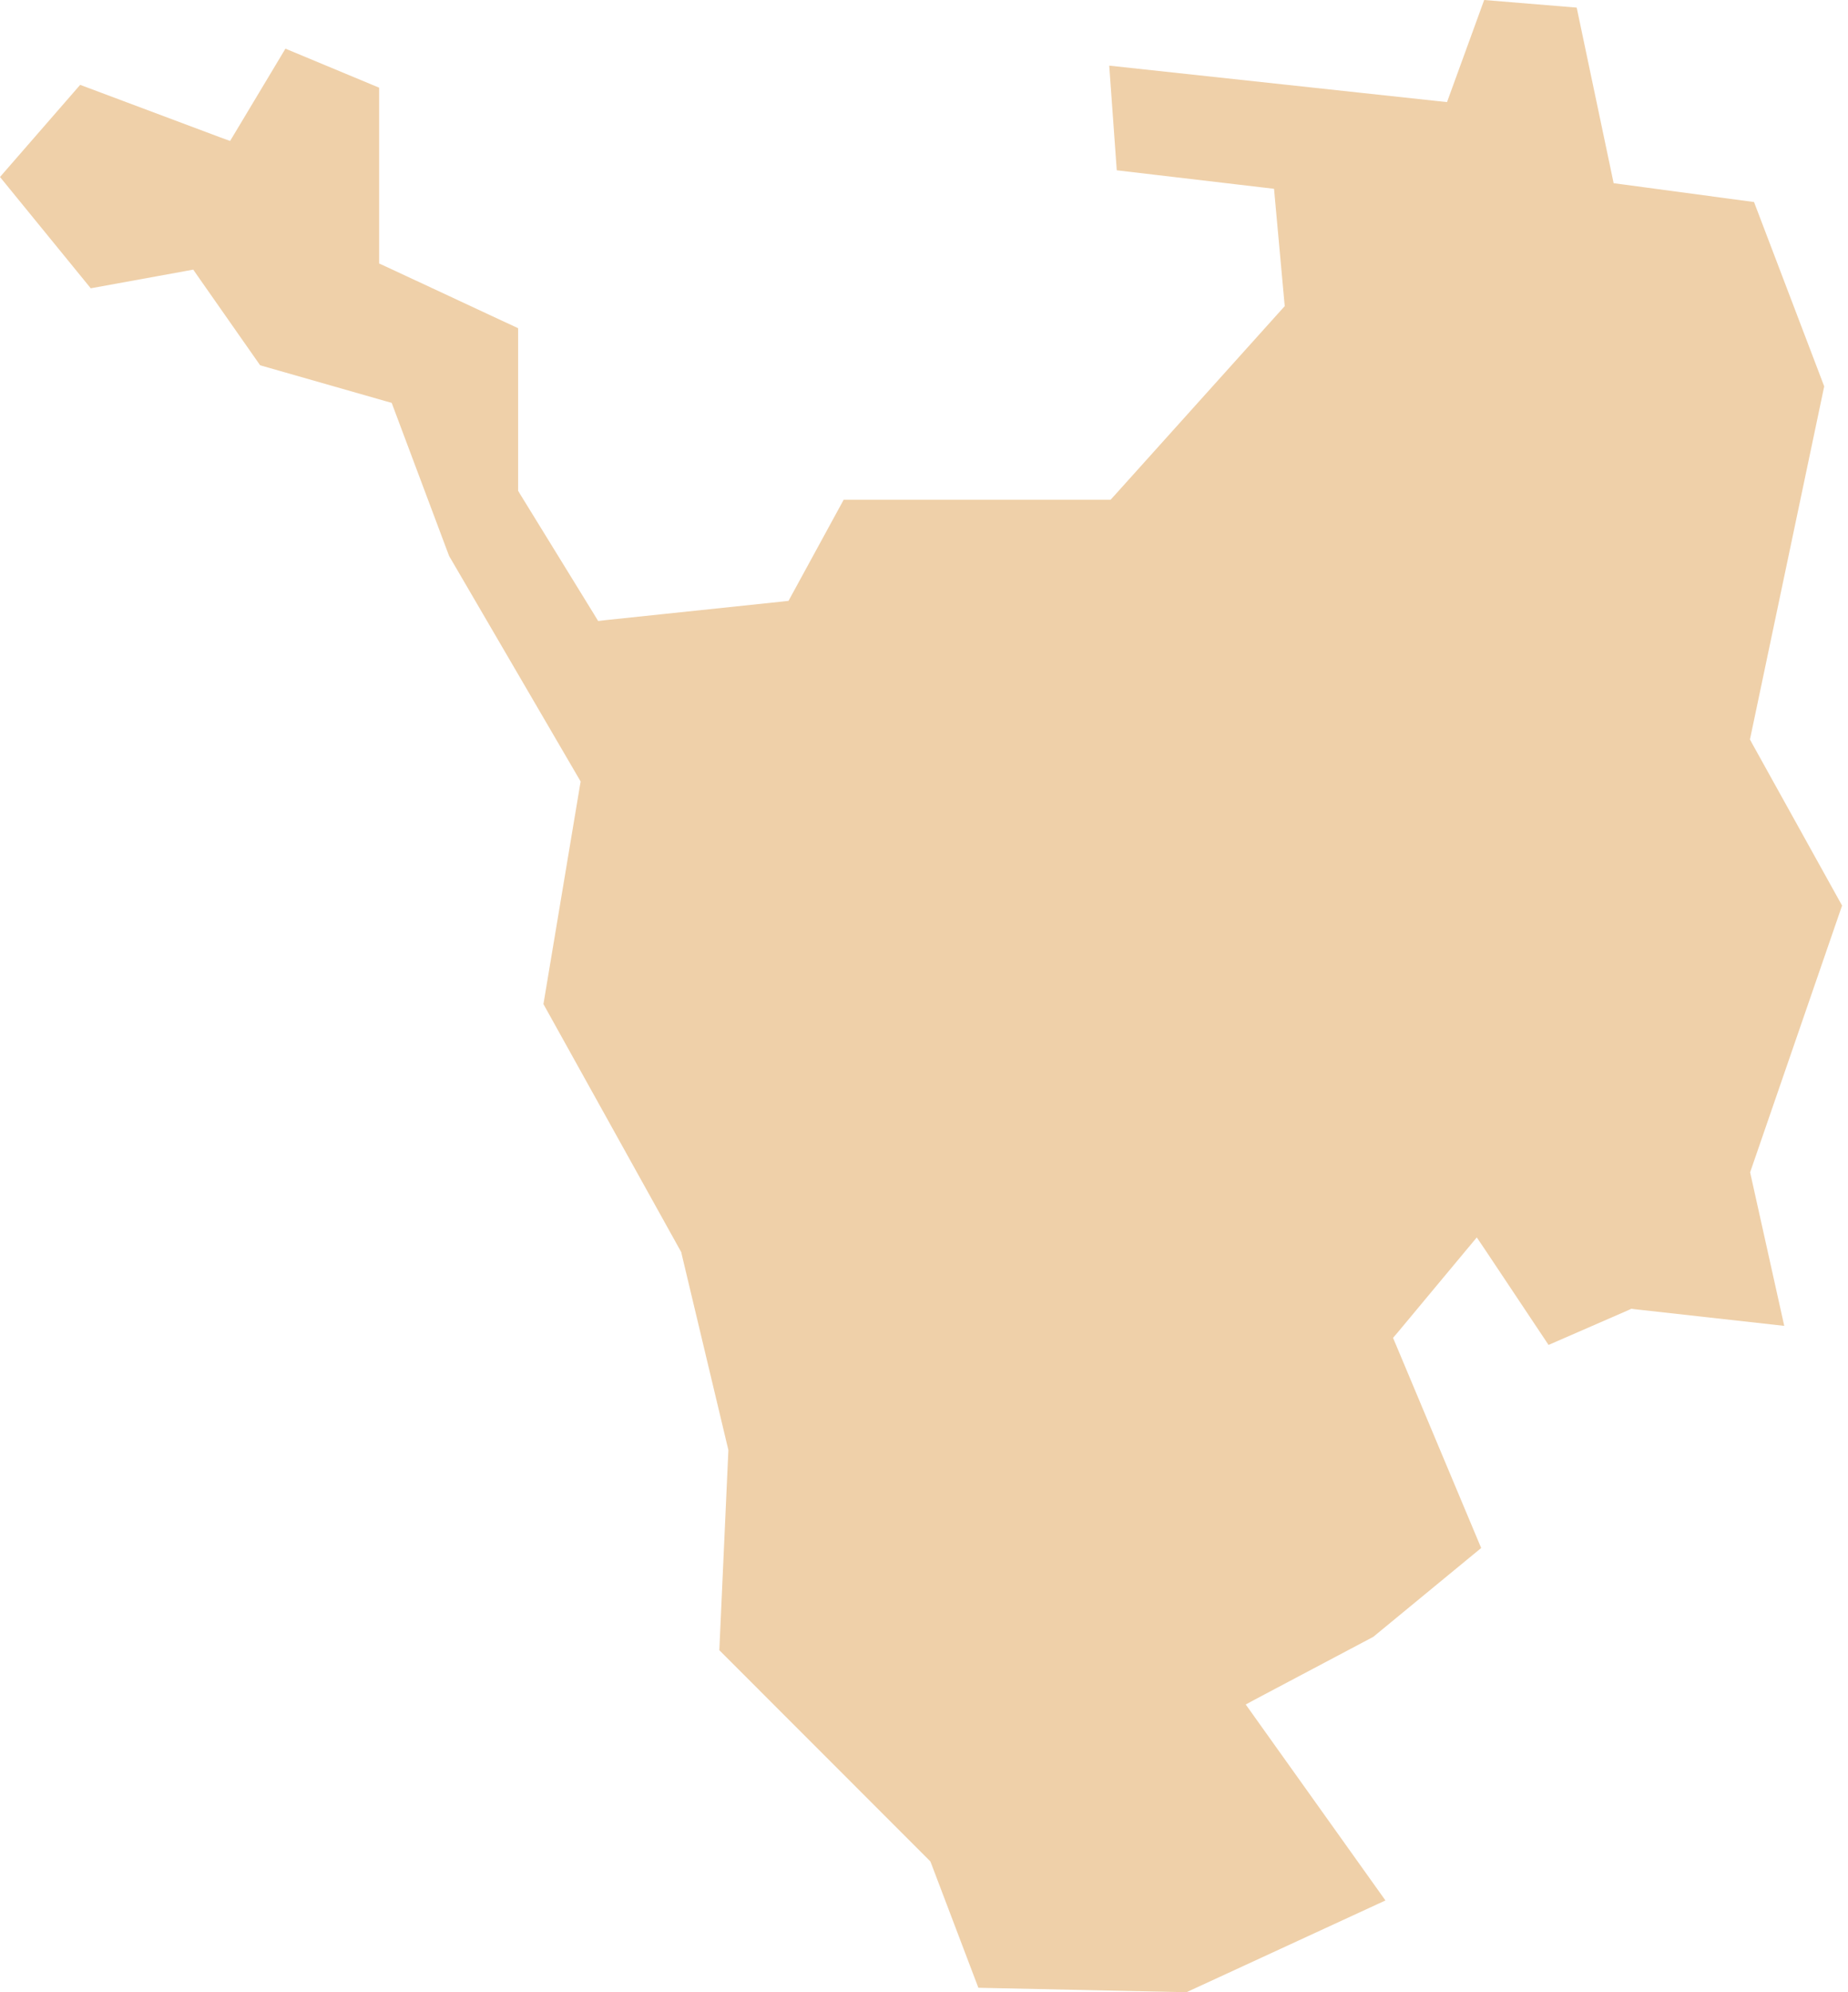 <?xml version="1.0" encoding="UTF-8"?> <svg xmlns="http://www.w3.org/2000/svg" width="193" height="208" viewBox="0 0 193 208" fill="none"> <path fill-rule="evenodd" clip-rule="evenodd" d="M102.178 207.536L123.914 208L144.692 198.419L130.956 179.16L130.1 177.959L131.41 177.255L143.42 170.898L154.69 161.621L145.791 140.403L145.484 139.683L145.995 139.085L153.119 130.528L154.231 129.194L155.201 130.63L161.726 140.419L170.057 136.789L170.379 136.64L170.713 136.688L186.341 138.428L182.858 122.762L182.779 122.399L182.89 122.073L192.381 94.547L182.994 77.637L182.759 77.199L182.858 76.74L190.515 40.337L183.186 21.094L169.441 19.248L168.524 19.13L168.336 18.228L164.666 0.795L155.003 -0L151.472 9.698L151.124 10.659L150.113 10.552L115.845 6.853L116.631 17.78L132.015 19.589L133.057 19.712L133.151 20.758L134.121 31.402L134.173 31.962L133.797 32.378L116.377 51.749L115.991 52.171H115.407H88.114L82.676 62.136L82.349 62.734L81.671 62.809L63.281 64.741L62.468 64.837L62.04 64.132L54.299 51.557L54.111 51.237V50.879V34.268L40.346 27.852L39.595 27.51V26.683V9.154L29.81 5.081L24.587 13.792L24.03 14.716L23.019 14.348L8.372 8.86L0 18.479L9.477 30.099L19.37 28.3L20.183 28.151L20.663 28.845L27.168 38.138L40.273 41.885L40.909 42.061L41.138 42.68L46.903 58.047L60.404 81.186L60.643 81.597L60.56 82.062L56.755 104.833L71.058 130.571L71.152 130.737L71.183 130.902L76.031 151.233L76.067 151.394L76.062 151.575L75.124 172.291L96.976 194.154L97.163 194.346L97.271 194.613L102.178 207.536Z" fill="#EFD0A9"></path> </svg> 